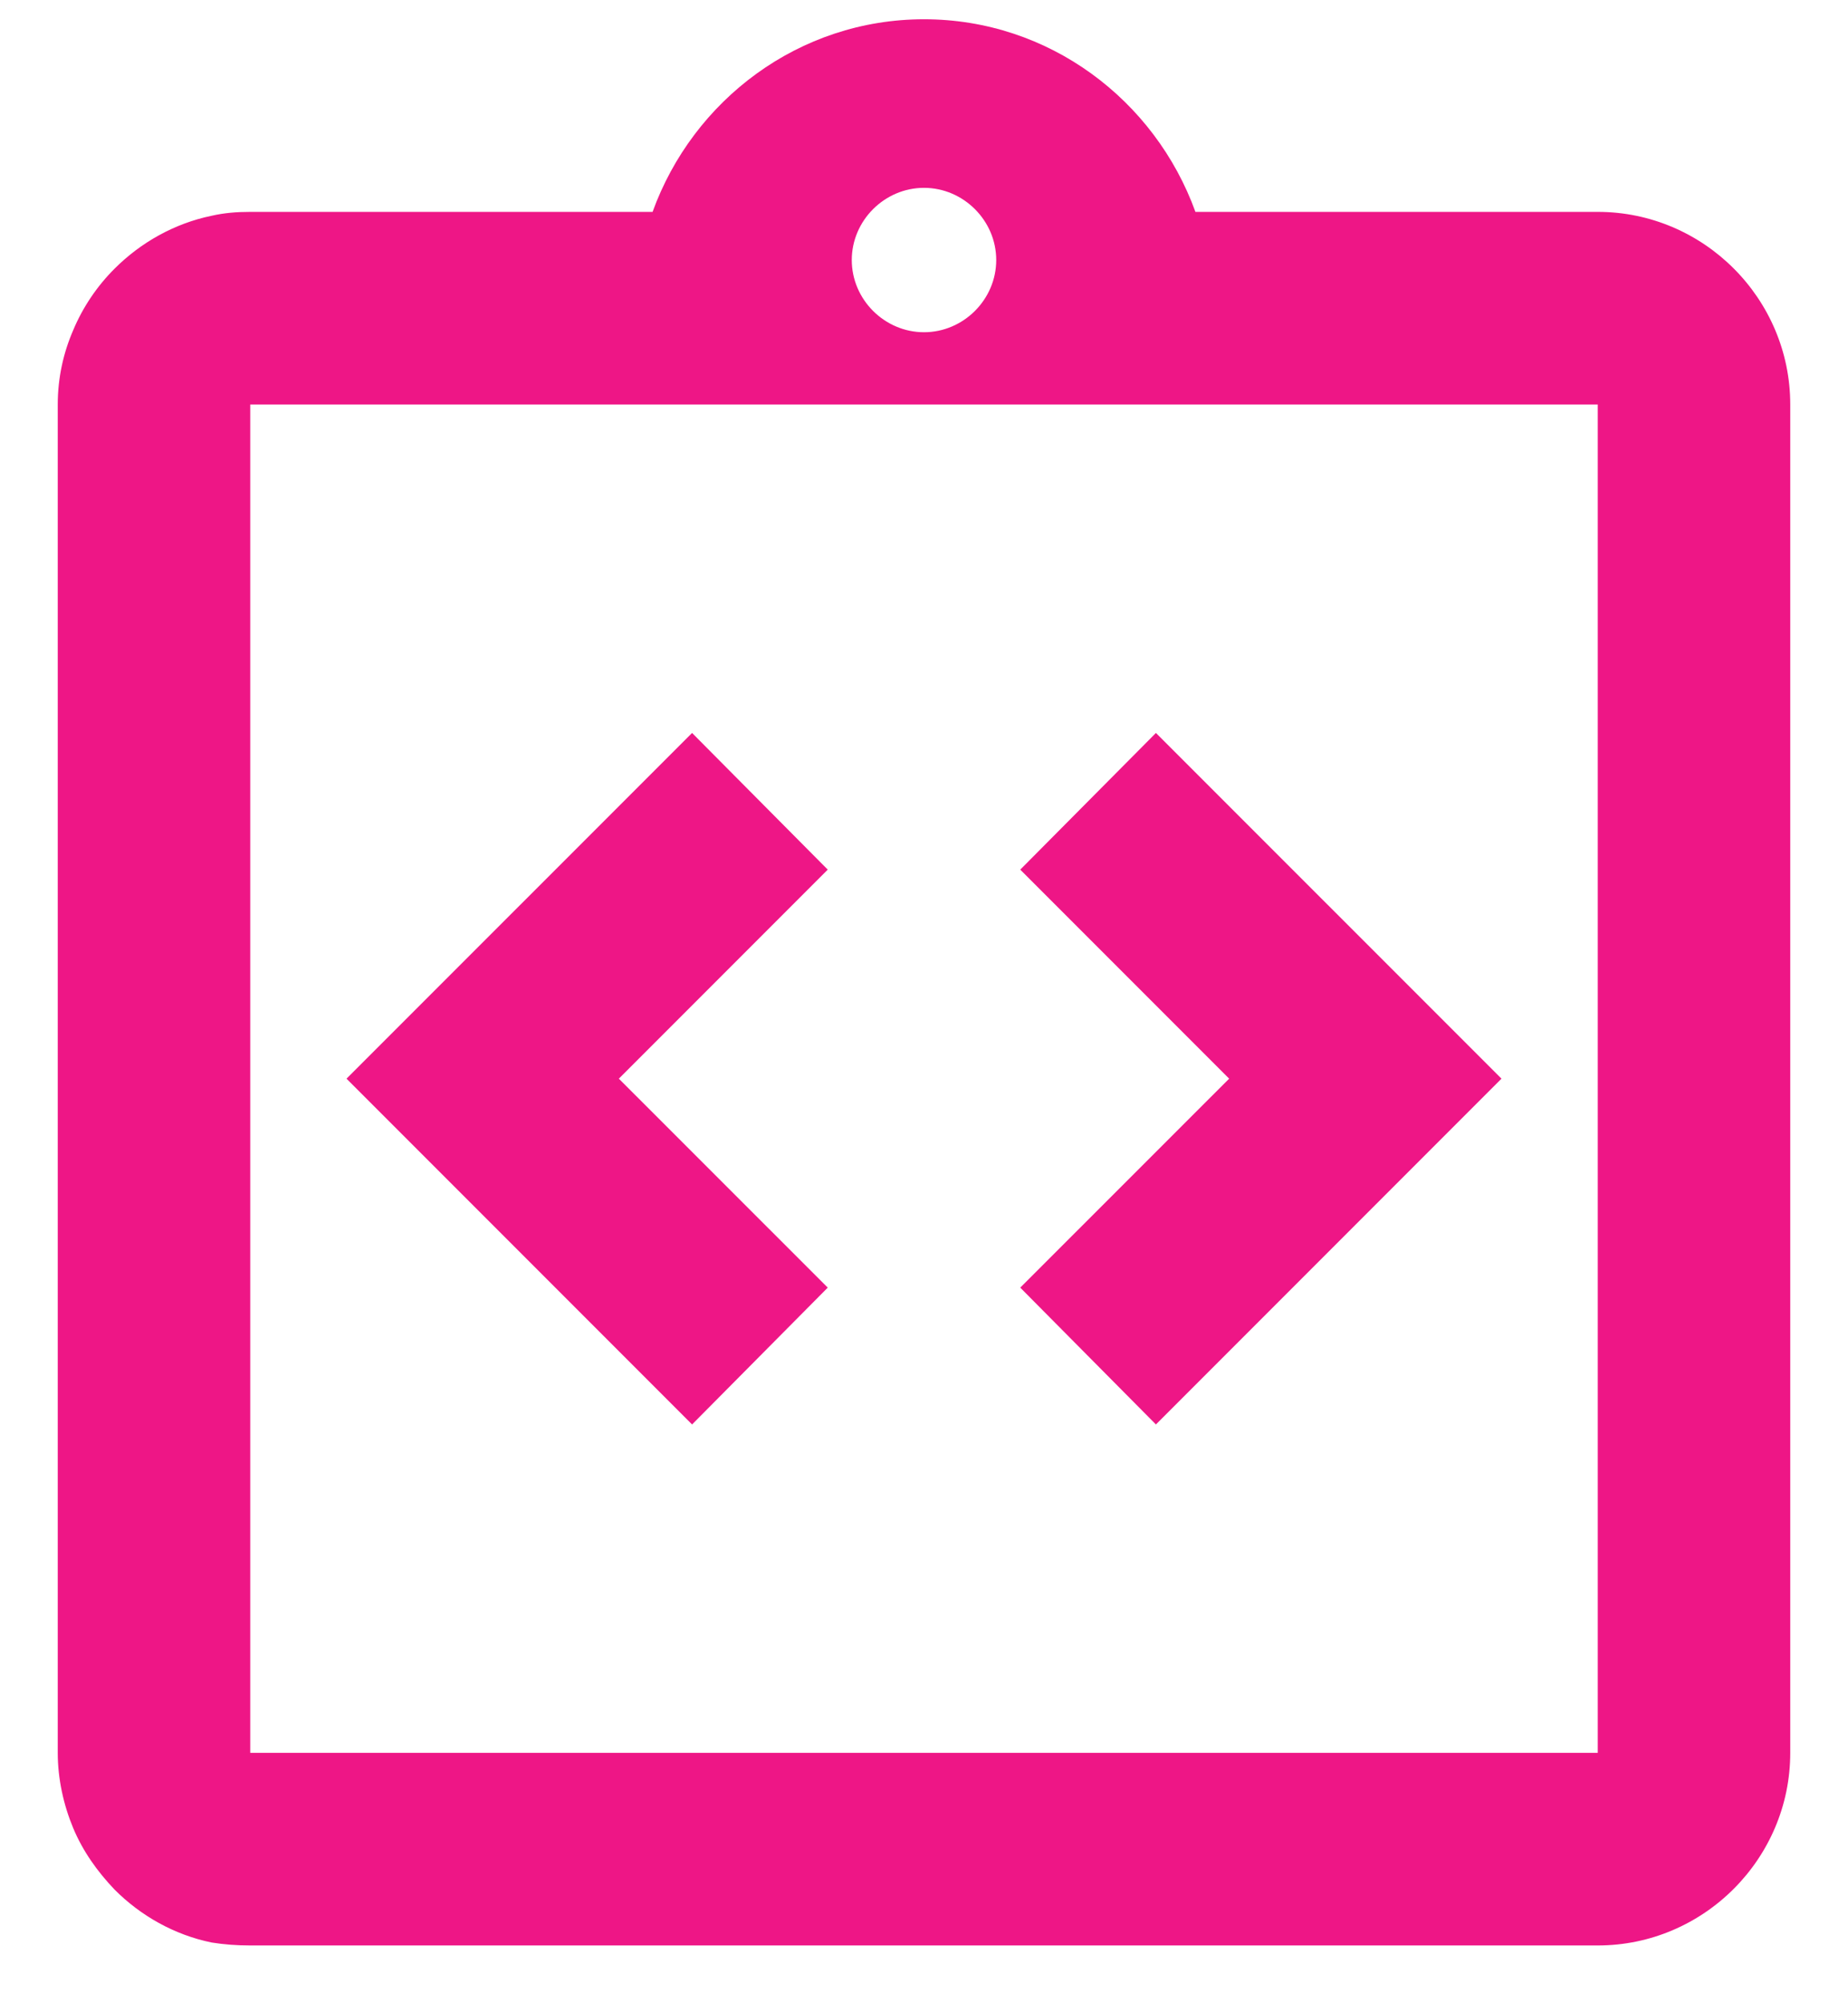 <?xml version="1.0" encoding="UTF-8"?> <svg xmlns="http://www.w3.org/2000/svg" width="24" height="26" viewBox="0 0 24 26" fill="none"><path d="M10.75 16.712L8.037 14L10.75 11.287L8.988 9.513L4.5 14L8.988 18.488L10.75 16.712Z" fill="#EE1686"></path><path d="M15.012 18.488L19.5 14L15.012 9.513L13.25 11.287L15.963 14L13.25 16.712L15.012 18.488Z" fill="#EE1686"></path><path d="M20.75 2.75H15.525C15 1.3 13.625 0.25 12 0.25C10.375 0.25 9 1.3 8.475 2.75H3.25C3.075 2.75 2.913 2.763 2.75 2.8C2.263 2.9 1.825 3.15 1.488 3.487C1.262 3.712 1.075 3.987 0.95 4.287C0.825 4.575 0.75 4.9 0.75 5.25V17.75V19V22.75C0.75 23.087 0.825 23.425 0.95 23.725C1.075 24.025 1.262 24.288 1.488 24.525C1.825 24.863 2.263 25.113 2.75 25.212C2.913 25.238 3.075 25.25 3.25 25.25H20.75C22.125 25.25 23.25 24.125 23.25 22.75V19V17.75V5.25C23.25 3.875 22.125 2.75 20.75 2.75ZM12 2.438C12.512 2.438 12.938 2.862 12.938 3.375C12.938 3.888 12.512 4.312 12 4.312C11.488 4.312 11.062 3.888 11.062 3.375C11.062 2.862 11.488 2.438 12 2.438ZM20.75 17.75V19V22.75H3.25V19V17.75V5.25H20.75V17.75Z" fill="#EE1686"></path></svg> 